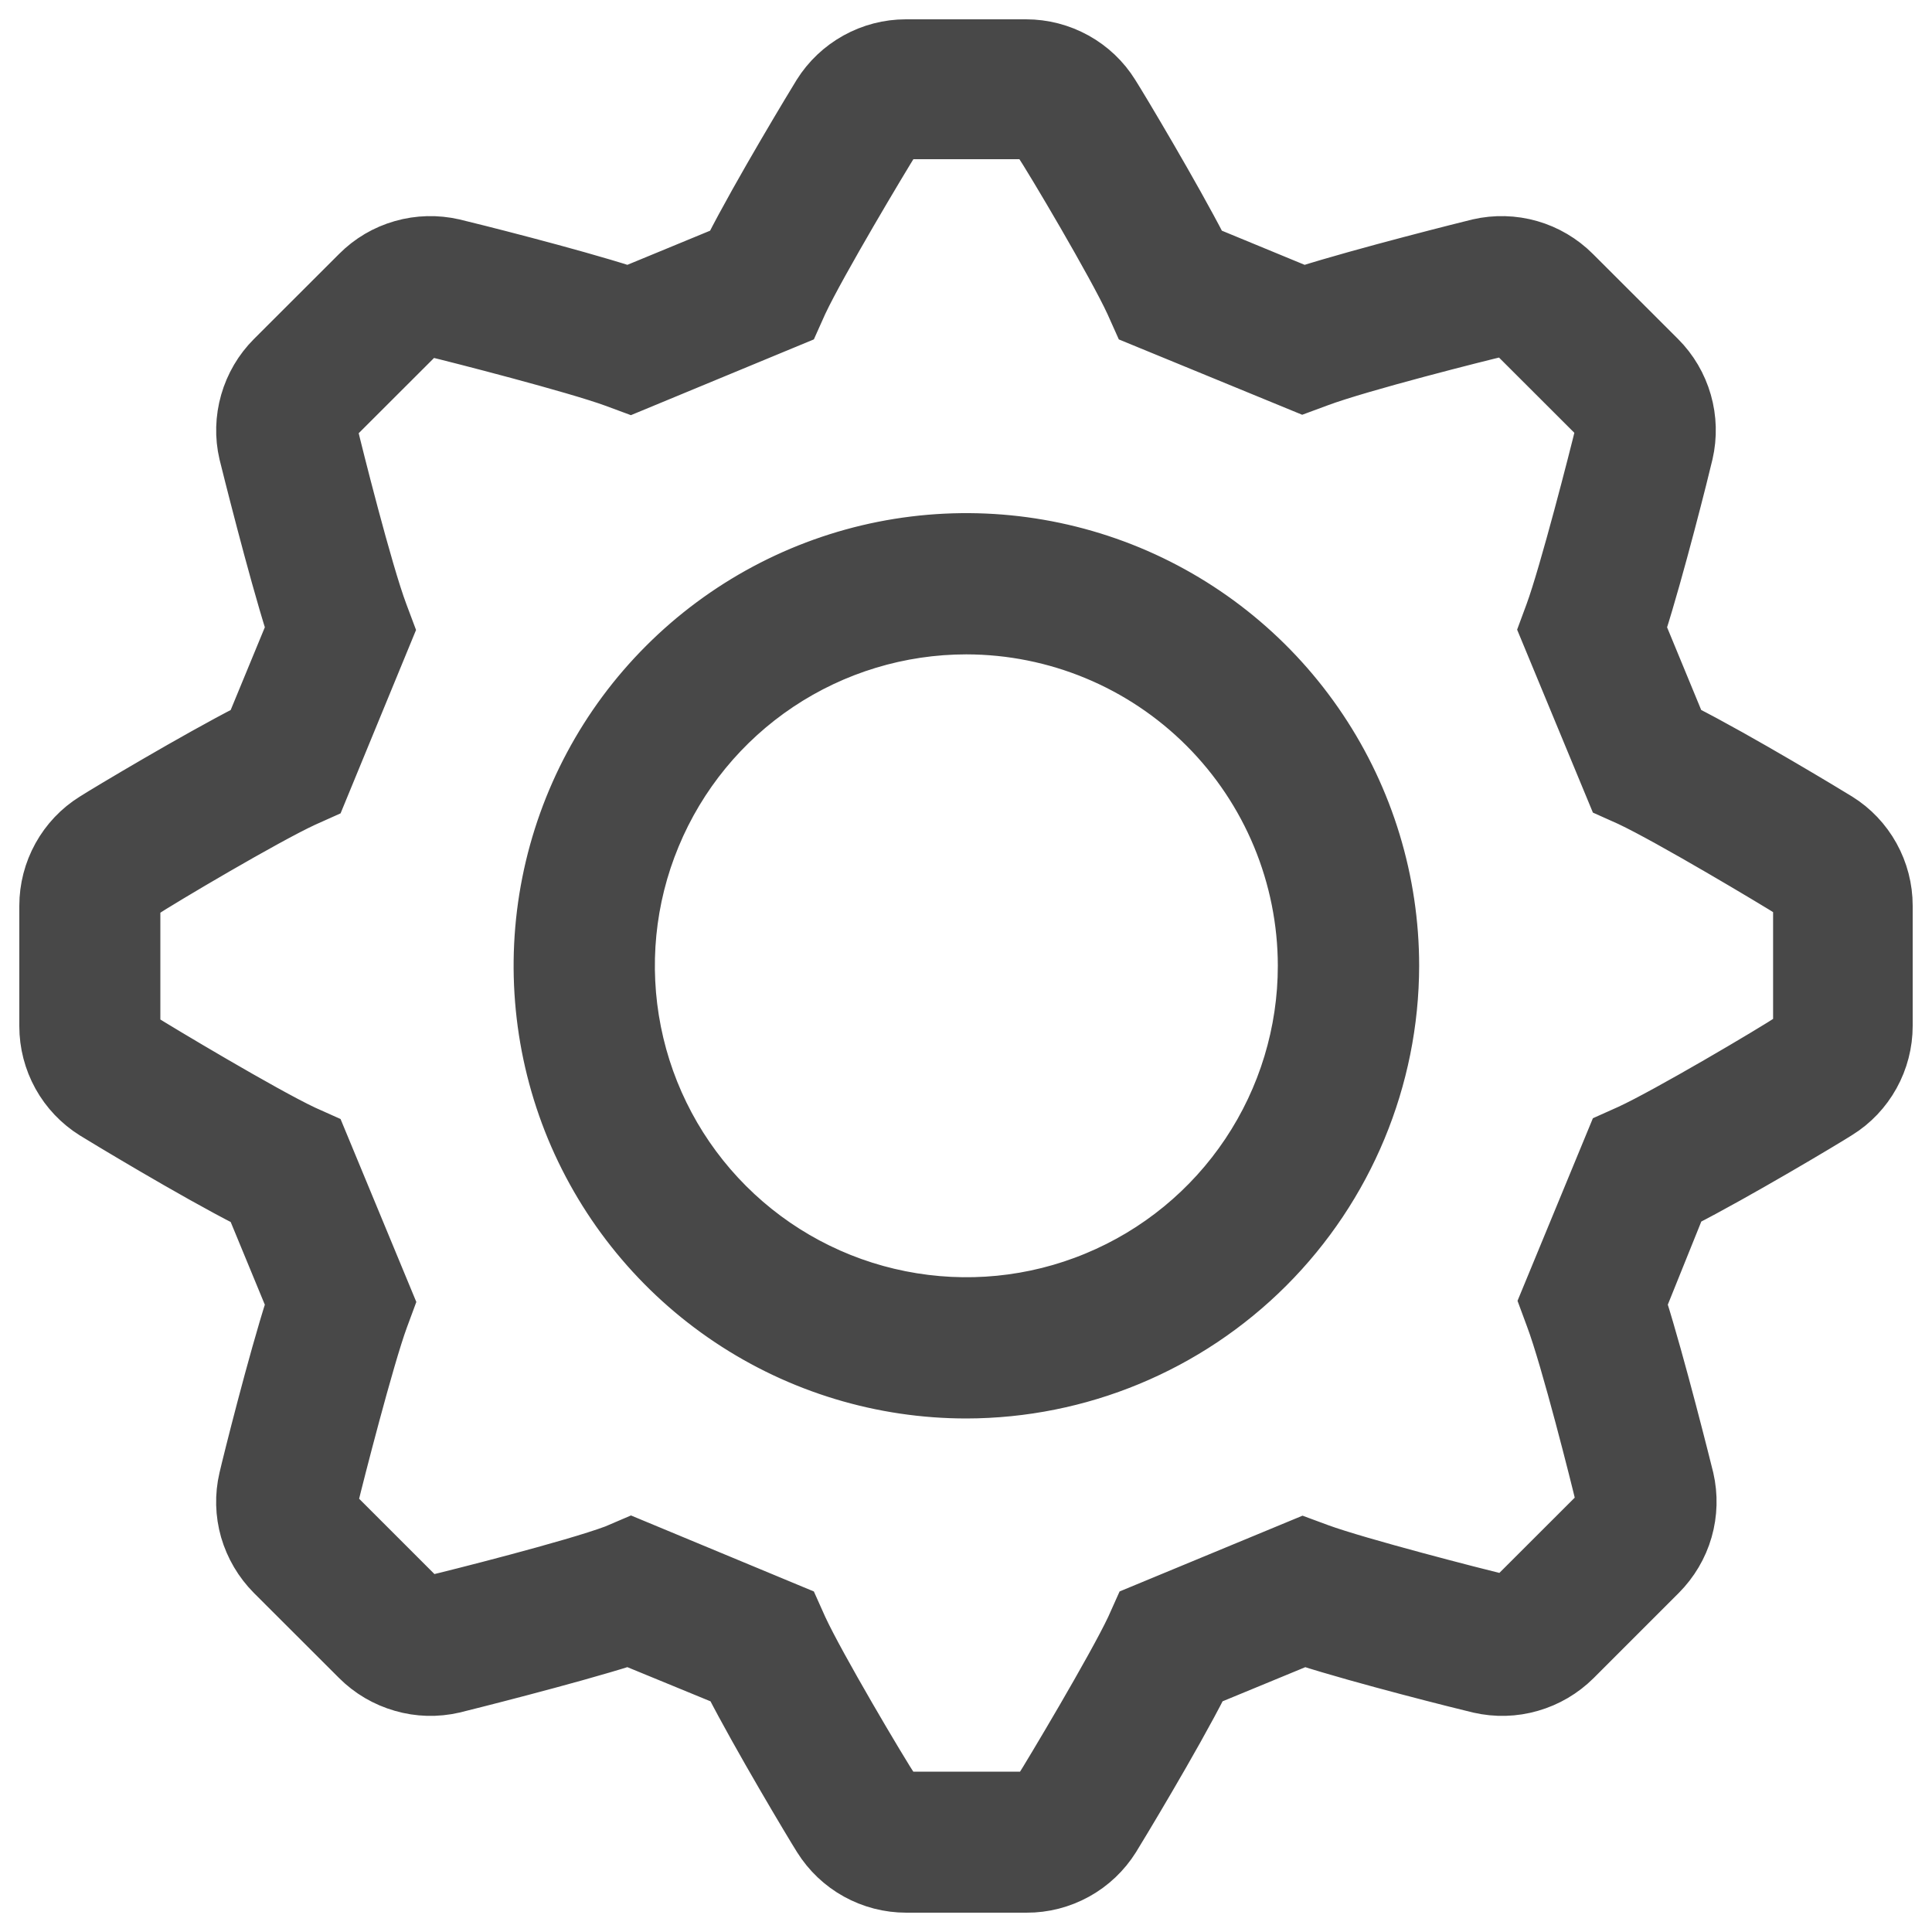 <?xml version="1.0" encoding="UTF-8"?>
<svg xmlns="http://www.w3.org/2000/svg" width="20" height="20" viewBox="0 0 20 20" fill="none">
  <mask id="path-1-outside-1_5124_1758" maskUnits="userSpaceOnUse" x="-0.6" y="-0.6" width="21" height="21" fill="black">
    <rect fill="white" x="-0.6" y="-0.6" width="21" height="21"></rect>
    <path d="M10.626 19.6H9.381C9.189 19.6 9 19.551 8.832 19.458C8.664 19.365 8.523 19.231 8.421 19.068C8.331 18.926 7.779 18.002 7.499 17.455L6.504 17.046C5.897 17.238 4.804 17.511 4.71 17.534C4.522 17.577 4.327 17.572 4.142 17.518C3.957 17.465 3.788 17.366 3.652 17.23L2.77 16.349C2.634 16.212 2.535 16.044 2.481 15.859C2.428 15.674 2.423 15.478 2.467 15.291C2.505 15.125 2.766 14.083 2.954 13.497L2.545 12.506C1.969 12.214 1.009 11.632 0.932 11.584C0.769 11.482 0.635 11.341 0.542 11.173C0.449 11.005 0.4 10.816 0.4 10.624V9.376C0.4 9.184 0.449 8.995 0.542 8.827C0.635 8.659 0.769 8.517 0.932 8.416C1.074 8.325 1.998 7.774 2.545 7.494L2.954 6.503C2.762 5.896 2.49 4.803 2.467 4.709C2.423 4.522 2.429 4.326 2.482 4.141C2.535 3.956 2.634 3.787 2.77 3.651L3.652 2.77C3.788 2.633 3.956 2.534 4.142 2.481C4.327 2.428 4.522 2.423 4.71 2.466C4.875 2.505 5.918 2.766 6.504 2.954L7.495 2.545C7.787 1.969 8.369 1.009 8.417 0.932C8.519 0.769 8.661 0.635 8.829 0.542C8.997 0.449 9.185 0.4 9.377 0.4H10.622C10.814 0.4 11.003 0.449 11.171 0.542C11.339 0.635 11.481 0.769 11.582 0.932C11.673 1.074 12.224 1.998 12.505 2.545L13.496 2.954C14.103 2.762 15.195 2.489 15.29 2.466C15.477 2.423 15.673 2.428 15.858 2.481C16.043 2.534 16.212 2.634 16.348 2.77L17.23 3.651C17.366 3.787 17.465 3.956 17.518 4.141C17.571 4.326 17.576 4.522 17.533 4.709C17.495 4.874 17.233 5.917 17.045 6.503L17.454 7.494C18.031 7.786 18.991 8.368 19.068 8.416C19.231 8.517 19.365 8.659 19.458 8.827C19.551 8.995 19.6 9.184 19.6 9.376V10.62C19.6 10.812 19.551 11.001 19.458 11.169C19.365 11.337 19.231 11.479 19.068 11.58C18.926 11.671 18.002 12.222 17.454 12.502L17.053 13.497C17.245 14.104 17.518 15.197 17.541 15.291C17.584 15.478 17.579 15.674 17.526 15.859C17.473 16.044 17.373 16.212 17.237 16.349L16.356 17.23C16.219 17.366 16.051 17.465 15.866 17.518C15.681 17.572 15.485 17.577 15.297 17.534C15.132 17.495 14.089 17.234 13.503 17.046L12.512 17.455C12.22 18.031 11.638 18.991 11.59 19.068C11.488 19.231 11.346 19.366 11.177 19.459C11.008 19.552 10.819 19.601 10.626 19.6ZM6.533 15.905L8.275 16.629L8.361 16.821C8.538 17.205 9.176 18.284 9.322 18.505C9.328 18.516 9.338 18.525 9.349 18.531C9.36 18.537 9.373 18.54 9.385 18.54H10.63C10.643 18.54 10.655 18.537 10.666 18.531C10.677 18.525 10.687 18.516 10.693 18.505C10.807 18.325 11.461 17.23 11.654 16.821L11.74 16.629L13.488 15.905L13.68 15.976C14.078 16.122 15.29 16.433 15.545 16.495C15.557 16.498 15.57 16.498 15.582 16.495C15.593 16.491 15.604 16.485 15.612 16.475L16.494 15.594C16.503 15.586 16.51 15.575 16.513 15.563C16.516 15.551 16.516 15.539 16.513 15.527C16.465 15.321 16.154 14.083 15.995 13.662L15.924 13.47L16.644 11.726L16.836 11.64C17.22 11.463 18.299 10.826 18.52 10.68C18.531 10.673 18.54 10.664 18.546 10.653C18.552 10.642 18.555 10.629 18.555 10.616V9.372C18.555 9.359 18.552 9.347 18.546 9.336C18.54 9.325 18.531 9.315 18.52 9.309C18.34 9.195 17.245 8.54 16.836 8.348L16.644 8.262L15.92 6.514L15.991 6.322C16.137 5.925 16.448 4.713 16.509 4.458C16.512 4.446 16.512 4.433 16.508 4.422C16.505 4.41 16.499 4.399 16.49 4.39L15.608 3.509C15.6 3.5 15.589 3.493 15.578 3.49C15.566 3.487 15.553 3.487 15.541 3.49C15.336 3.538 14.101 3.849 13.676 4.008L13.484 4.079L11.732 3.359L11.646 3.167C11.469 2.783 10.832 1.704 10.685 1.483C10.679 1.472 10.669 1.463 10.658 1.457C10.647 1.451 10.635 1.448 10.622 1.448H9.385C9.373 1.448 9.36 1.451 9.349 1.457C9.338 1.463 9.328 1.472 9.322 1.483C9.208 1.664 8.553 2.758 8.361 3.167L8.275 3.359L6.527 4.083L6.335 4.012C5.937 3.866 4.725 3.555 4.47 3.494C4.458 3.49 4.445 3.49 4.434 3.493C4.422 3.497 4.411 3.504 4.403 3.513L3.521 4.394C3.512 4.403 3.505 4.413 3.502 4.425C3.499 4.437 3.499 4.45 3.502 4.462C3.55 4.667 3.861 5.906 4.02 6.326L4.092 6.518L3.371 8.27L3.179 8.356C2.795 8.533 1.716 9.17 1.495 9.316C1.484 9.323 1.475 9.332 1.469 9.343C1.463 9.354 1.46 9.367 1.46 9.38V10.624C1.46 10.637 1.463 10.649 1.469 10.66C1.475 10.671 1.484 10.681 1.495 10.687C1.675 10.801 2.77 11.456 3.179 11.648L3.371 11.734L4.095 13.482L4.024 13.674C3.878 14.071 3.567 15.283 3.506 15.538C3.503 15.55 3.503 15.563 3.507 15.574C3.51 15.586 3.516 15.597 3.525 15.605L4.407 16.487C4.415 16.496 4.426 16.503 4.437 16.506C4.449 16.509 4.462 16.509 4.474 16.506C4.679 16.458 5.914 16.147 6.339 15.988L6.533 15.905ZM10.004 14.484C9.116 14.484 8.249 14.221 7.511 13.728C6.773 13.235 6.198 12.534 5.858 11.715C5.519 10.895 5.43 9.993 5.603 9.123C5.776 8.253 6.203 7.453 6.831 6.826C7.458 6.199 8.258 5.771 9.128 5.598C9.999 5.425 10.901 5.514 11.721 5.853C12.541 6.193 13.241 6.768 13.734 7.506C14.227 8.243 14.491 9.111 14.491 9.998C14.489 11.187 14.015 12.327 13.174 13.168C12.333 14.009 11.193 14.482 10.004 14.484ZM10.004 6.574C9.326 6.574 8.664 6.775 8.101 7.151C7.538 7.527 7.099 8.062 6.84 8.688C6.58 9.313 6.513 10.002 6.645 10.666C6.777 11.33 7.103 11.94 7.582 12.419C8.061 12.898 8.671 13.224 9.336 13.356C10 13.488 10.688 13.421 11.314 13.161C11.94 12.902 12.475 12.463 12.851 11.9C13.227 11.337 13.428 10.675 13.428 9.998C13.427 9.09 13.066 8.22 12.424 7.578C11.782 6.936 10.912 6.575 10.004 6.574Z"></path>
  </mask>
  <path d="M10.626 19.6H9.381C9.189 19.6 9 19.551 8.832 19.458C8.664 19.365 8.523 19.231 8.421 19.068C8.331 18.926 7.779 18.002 7.499 17.455L6.504 17.046C5.897 17.238 4.804 17.511 4.71 17.534C4.522 17.577 4.327 17.572 4.142 17.518C3.957 17.465 3.788 17.366 3.652 17.23L2.77 16.349C2.634 16.212 2.535 16.044 2.481 15.859C2.428 15.674 2.423 15.478 2.467 15.291C2.505 15.125 2.766 14.083 2.954 13.497L2.545 12.506C1.969 12.214 1.009 11.632 0.932 11.584C0.769 11.482 0.635 11.341 0.542 11.173C0.449 11.005 0.4 10.816 0.4 10.624V9.376C0.4 9.184 0.449 8.995 0.542 8.827C0.635 8.659 0.769 8.517 0.932 8.416C1.074 8.325 1.998 7.774 2.545 7.494L2.954 6.503C2.762 5.896 2.49 4.803 2.467 4.709C2.423 4.522 2.429 4.326 2.482 4.141C2.535 3.956 2.634 3.787 2.77 3.651L3.652 2.77C3.788 2.633 3.956 2.534 4.142 2.481C4.327 2.428 4.522 2.423 4.71 2.466C4.875 2.505 5.918 2.766 6.504 2.954L7.495 2.545C7.787 1.969 8.369 1.009 8.417 0.932C8.519 0.769 8.661 0.635 8.829 0.542C8.997 0.449 9.185 0.4 9.377 0.4H10.622C10.814 0.4 11.003 0.449 11.171 0.542C11.339 0.635 11.481 0.769 11.582 0.932C11.673 1.074 12.224 1.998 12.505 2.545L13.496 2.954C14.103 2.762 15.195 2.489 15.29 2.466C15.477 2.423 15.673 2.428 15.858 2.481C16.043 2.534 16.212 2.634 16.348 2.77L17.23 3.651C17.366 3.787 17.465 3.956 17.518 4.141C17.571 4.326 17.576 4.522 17.533 4.709C17.495 4.874 17.233 5.917 17.045 6.503L17.454 7.494C18.031 7.786 18.991 8.368 19.068 8.416C19.231 8.517 19.365 8.659 19.458 8.827C19.551 8.995 19.6 9.184 19.6 9.376V10.62C19.6 10.812 19.551 11.001 19.458 11.169C19.365 11.337 19.231 11.479 19.068 11.58C18.926 11.671 18.002 12.222 17.454 12.502L17.053 13.497C17.245 14.104 17.518 15.197 17.541 15.291C17.584 15.478 17.579 15.674 17.526 15.859C17.473 16.044 17.373 16.212 17.237 16.349L16.356 17.23C16.219 17.366 16.051 17.465 15.866 17.518C15.681 17.572 15.485 17.577 15.297 17.534C15.132 17.495 14.089 17.234 13.503 17.046L12.512 17.455C12.22 18.031 11.638 18.991 11.59 19.068C11.488 19.231 11.346 19.366 11.177 19.459C11.008 19.552 10.819 19.601 10.626 19.6ZM6.533 15.905L8.275 16.629L8.361 16.821C8.538 17.205 9.176 18.284 9.322 18.505C9.328 18.516 9.338 18.525 9.349 18.531C9.36 18.537 9.373 18.54 9.385 18.54H10.63C10.643 18.54 10.655 18.537 10.666 18.531C10.677 18.525 10.687 18.516 10.693 18.505C10.807 18.325 11.461 17.23 11.654 16.821L11.74 16.629L13.488 15.905L13.68 15.976C14.078 16.122 15.29 16.433 15.545 16.495C15.557 16.498 15.57 16.498 15.582 16.495C15.593 16.491 15.604 16.485 15.612 16.475L16.494 15.594C16.503 15.586 16.51 15.575 16.513 15.563C16.516 15.551 16.516 15.539 16.513 15.527C16.465 15.321 16.154 14.083 15.995 13.662L15.924 13.47L16.644 11.726L16.836 11.64C17.22 11.463 18.299 10.826 18.52 10.68C18.531 10.673 18.54 10.664 18.546 10.653C18.552 10.642 18.555 10.629 18.555 10.616V9.372C18.555 9.359 18.552 9.347 18.546 9.336C18.54 9.325 18.531 9.315 18.52 9.309C18.34 9.195 17.245 8.54 16.836 8.348L16.644 8.262L15.92 6.514L15.991 6.322C16.137 5.925 16.448 4.713 16.509 4.458C16.512 4.446 16.512 4.433 16.508 4.422C16.505 4.41 16.499 4.399 16.49 4.39L15.608 3.509C15.6 3.5 15.589 3.493 15.578 3.49C15.566 3.487 15.553 3.487 15.541 3.49C15.336 3.538 14.101 3.849 13.676 4.008L13.484 4.079L11.732 3.359L11.646 3.167C11.469 2.783 10.832 1.704 10.685 1.483C10.679 1.472 10.669 1.463 10.658 1.457C10.647 1.451 10.635 1.448 10.622 1.448H9.385C9.373 1.448 9.36 1.451 9.349 1.457C9.338 1.463 9.328 1.472 9.322 1.483C9.208 1.664 8.553 2.758 8.361 3.167L8.275 3.359L6.527 4.083L6.335 4.012C5.937 3.866 4.725 3.555 4.47 3.494C4.458 3.49 4.445 3.49 4.434 3.493C4.422 3.497 4.411 3.504 4.403 3.513L3.521 4.394C3.512 4.403 3.505 4.413 3.502 4.425C3.499 4.437 3.499 4.45 3.502 4.462C3.55 4.667 3.861 5.906 4.02 6.326L4.092 6.518L3.371 8.27L3.179 8.356C2.795 8.533 1.716 9.17 1.495 9.316C1.484 9.323 1.475 9.332 1.469 9.343C1.463 9.354 1.46 9.367 1.46 9.38V10.624C1.46 10.637 1.463 10.649 1.469 10.66C1.475 10.671 1.484 10.681 1.495 10.687C1.675 10.801 2.77 11.456 3.179 11.648L3.371 11.734L4.095 13.482L4.024 13.674C3.878 14.071 3.567 15.283 3.506 15.538C3.503 15.55 3.503 15.563 3.507 15.574C3.51 15.586 3.516 15.597 3.525 15.605L4.407 16.487C4.415 16.496 4.426 16.503 4.437 16.506C4.449 16.509 4.462 16.509 4.474 16.506C4.679 16.458 5.914 16.147 6.339 15.988L6.533 15.905ZM10.004 14.484C9.116 14.484 8.249 14.221 7.511 13.728C6.773 13.235 6.198 12.534 5.858 11.715C5.519 10.895 5.43 9.993 5.603 9.123C5.776 8.253 6.203 7.453 6.831 6.826C7.458 6.199 8.258 5.771 9.128 5.598C9.999 5.425 10.901 5.514 11.721 5.853C12.541 6.193 13.241 6.768 13.734 7.506C14.227 8.243 14.491 9.111 14.491 9.998C14.489 11.187 14.015 12.327 13.174 13.168C12.333 14.009 11.193 14.482 10.004 14.484ZM10.004 6.574C9.326 6.574 8.664 6.775 8.101 7.151C7.538 7.527 7.099 8.062 6.84 8.688C6.58 9.313 6.513 10.002 6.645 10.666C6.777 11.33 7.103 11.94 7.582 12.419C8.061 12.898 8.671 13.224 9.336 13.356C10 13.488 10.688 13.421 11.314 13.161C11.94 12.902 12.475 12.463 12.851 11.9C13.227 11.337 13.428 10.675 13.428 9.998C13.427 9.09 13.066 8.22 12.424 7.578C11.782 6.936 10.912 6.575 10.004 6.574Z" fill="#484848"></path>
  <path d="M10.626 19.6H9.381C9.189 19.6 9 19.551 8.832 19.458C8.664 19.365 8.523 19.231 8.421 19.068C8.331 18.926 7.779 18.002 7.499 17.455L6.504 17.046C5.897 17.238 4.804 17.511 4.71 17.534C4.522 17.577 4.327 17.572 4.142 17.518C3.957 17.465 3.788 17.366 3.652 17.23L2.77 16.349C2.634 16.212 2.535 16.044 2.481 15.859C2.428 15.674 2.423 15.478 2.467 15.291C2.505 15.125 2.766 14.083 2.954 13.497L2.545 12.506C1.969 12.214 1.009 11.632 0.932 11.584C0.769 11.482 0.635 11.341 0.542 11.173C0.449 11.005 0.4 10.816 0.4 10.624V9.376C0.4 9.184 0.449 8.995 0.542 8.827C0.635 8.659 0.769 8.517 0.932 8.416C1.074 8.325 1.998 7.774 2.545 7.494L2.954 6.503C2.762 5.896 2.49 4.803 2.467 4.709C2.423 4.522 2.429 4.326 2.482 4.141C2.535 3.956 2.634 3.787 2.77 3.651L3.652 2.77C3.788 2.633 3.956 2.534 4.142 2.481C4.327 2.428 4.522 2.423 4.71 2.466C4.875 2.505 5.918 2.766 6.504 2.954L7.495 2.545C7.787 1.969 8.369 1.009 8.417 0.932C8.519 0.769 8.661 0.635 8.829 0.542C8.997 0.449 9.185 0.4 9.377 0.4H10.622C10.814 0.4 11.003 0.449 11.171 0.542C11.339 0.635 11.481 0.769 11.582 0.932C11.673 1.074 12.224 1.998 12.505 2.545L13.496 2.954C14.103 2.762 15.195 2.489 15.29 2.466C15.477 2.423 15.673 2.428 15.858 2.481C16.043 2.534 16.212 2.634 16.348 2.77L17.23 3.651C17.366 3.787 17.465 3.956 17.518 4.141C17.571 4.326 17.576 4.522 17.533 4.709C17.495 4.874 17.233 5.917 17.045 6.503L17.454 7.494C18.031 7.786 18.991 8.368 19.068 8.416C19.231 8.517 19.365 8.659 19.458 8.827C19.551 8.995 19.6 9.184 19.6 9.376V10.62C19.6 10.812 19.551 11.001 19.458 11.169C19.365 11.337 19.231 11.479 19.068 11.58C18.926 11.671 18.002 12.222 17.454 12.502L17.053 13.497C17.245 14.104 17.518 15.197 17.541 15.291C17.584 15.478 17.579 15.674 17.526 15.859C17.473 16.044 17.373 16.212 17.237 16.349L16.356 17.23C16.219 17.366 16.051 17.465 15.866 17.518C15.681 17.572 15.485 17.577 15.297 17.534C15.132 17.495 14.089 17.234 13.503 17.046L12.512 17.455C12.22 18.031 11.638 18.991 11.59 19.068C11.488 19.231 11.346 19.366 11.177 19.459C11.008 19.552 10.819 19.601 10.626 19.6ZM6.533 15.905L8.275 16.629L8.361 16.821C8.538 17.205 9.176 18.284 9.322 18.505C9.328 18.516 9.338 18.525 9.349 18.531C9.36 18.537 9.373 18.54 9.385 18.54H10.63C10.643 18.54 10.655 18.537 10.666 18.531C10.677 18.525 10.687 18.516 10.693 18.505C10.807 18.325 11.461 17.23 11.654 16.821L11.74 16.629L13.488 15.905L13.68 15.976C14.078 16.122 15.29 16.433 15.545 16.495C15.557 16.498 15.57 16.498 15.582 16.495C15.593 16.491 15.604 16.485 15.612 16.475L16.494 15.594C16.503 15.586 16.51 15.575 16.513 15.563C16.516 15.551 16.516 15.539 16.513 15.527C16.465 15.321 16.154 14.083 15.995 13.662L15.924 13.47L16.644 11.726L16.836 11.64C17.22 11.463 18.299 10.826 18.52 10.68C18.531 10.673 18.54 10.664 18.546 10.653C18.552 10.642 18.555 10.629 18.555 10.616V9.372C18.555 9.359 18.552 9.347 18.546 9.336C18.54 9.325 18.531 9.315 18.52 9.309C18.34 9.195 17.245 8.54 16.836 8.348L16.644 8.262L15.92 6.514L15.991 6.322C16.137 5.925 16.448 4.713 16.509 4.458C16.512 4.446 16.512 4.433 16.508 4.422C16.505 4.41 16.499 4.399 16.49 4.39L15.608 3.509C15.6 3.5 15.589 3.493 15.578 3.49C15.566 3.487 15.553 3.487 15.541 3.49C15.336 3.538 14.101 3.849 13.676 4.008L13.484 4.079L11.732 3.359L11.646 3.167C11.469 2.783 10.832 1.704 10.685 1.483C10.679 1.472 10.669 1.463 10.658 1.457C10.647 1.451 10.635 1.448 10.622 1.448H9.385C9.373 1.448 9.36 1.451 9.349 1.457C9.338 1.463 9.328 1.472 9.322 1.483C9.208 1.664 8.553 2.758 8.361 3.167L8.275 3.359L6.527 4.083L6.335 4.012C5.937 3.866 4.725 3.555 4.47 3.494C4.458 3.49 4.445 3.49 4.434 3.493C4.422 3.497 4.411 3.504 4.403 3.513L3.521 4.394C3.512 4.403 3.505 4.413 3.502 4.425C3.499 4.437 3.499 4.45 3.502 4.462C3.55 4.667 3.861 5.906 4.02 6.326L4.092 6.518L3.371 8.27L3.179 8.356C2.795 8.533 1.716 9.17 1.495 9.316C1.484 9.323 1.475 9.332 1.469 9.343C1.463 9.354 1.46 9.367 1.46 9.38V10.624C1.46 10.637 1.463 10.649 1.469 10.66C1.475 10.671 1.484 10.681 1.495 10.687C1.675 10.801 2.77 11.456 3.179 11.648L3.371 11.734L4.095 13.482L4.024 13.674C3.878 14.071 3.567 15.283 3.506 15.538C3.503 15.55 3.503 15.563 3.507 15.574C3.51 15.586 3.516 15.597 3.525 15.605L4.407 16.487C4.415 16.496 4.426 16.503 4.437 16.506C4.449 16.509 4.462 16.509 4.474 16.506C4.679 16.458 5.914 16.147 6.339 15.988L6.533 15.905ZM10.004 14.484C9.116 14.484 8.249 14.221 7.511 13.728C6.773 13.235 6.198 12.534 5.858 11.715C5.519 10.895 5.43 9.993 5.603 9.123C5.776 8.253 6.203 7.453 6.831 6.826C7.458 6.199 8.258 5.771 9.128 5.598C9.999 5.425 10.901 5.514 11.721 5.853C12.541 6.193 13.241 6.768 13.734 7.506C14.227 8.243 14.491 9.111 14.491 9.998C14.489 11.187 14.015 12.327 13.174 13.168C12.333 14.009 11.193 14.482 10.004 14.484ZM10.004 6.574C9.326 6.574 8.664 6.775 8.101 7.151C7.538 7.527 7.099 8.062 6.84 8.688C6.58 9.313 6.513 10.002 6.645 10.666C6.777 11.33 7.103 11.94 7.582 12.419C8.061 12.898 8.671 13.224 9.336 13.356C10 13.488 10.688 13.421 11.314 13.161C11.94 12.902 12.475 12.463 12.851 11.9C13.227 11.337 13.428 10.675 13.428 9.998C13.427 9.09 13.066 8.22 12.424 7.578C11.782 6.936 10.912 6.575 10.004 6.574Z" stroke="#484848" stroke-width="0.4" mask="url(#path-1-outside-1_5124_1758)"></path>
</svg>
